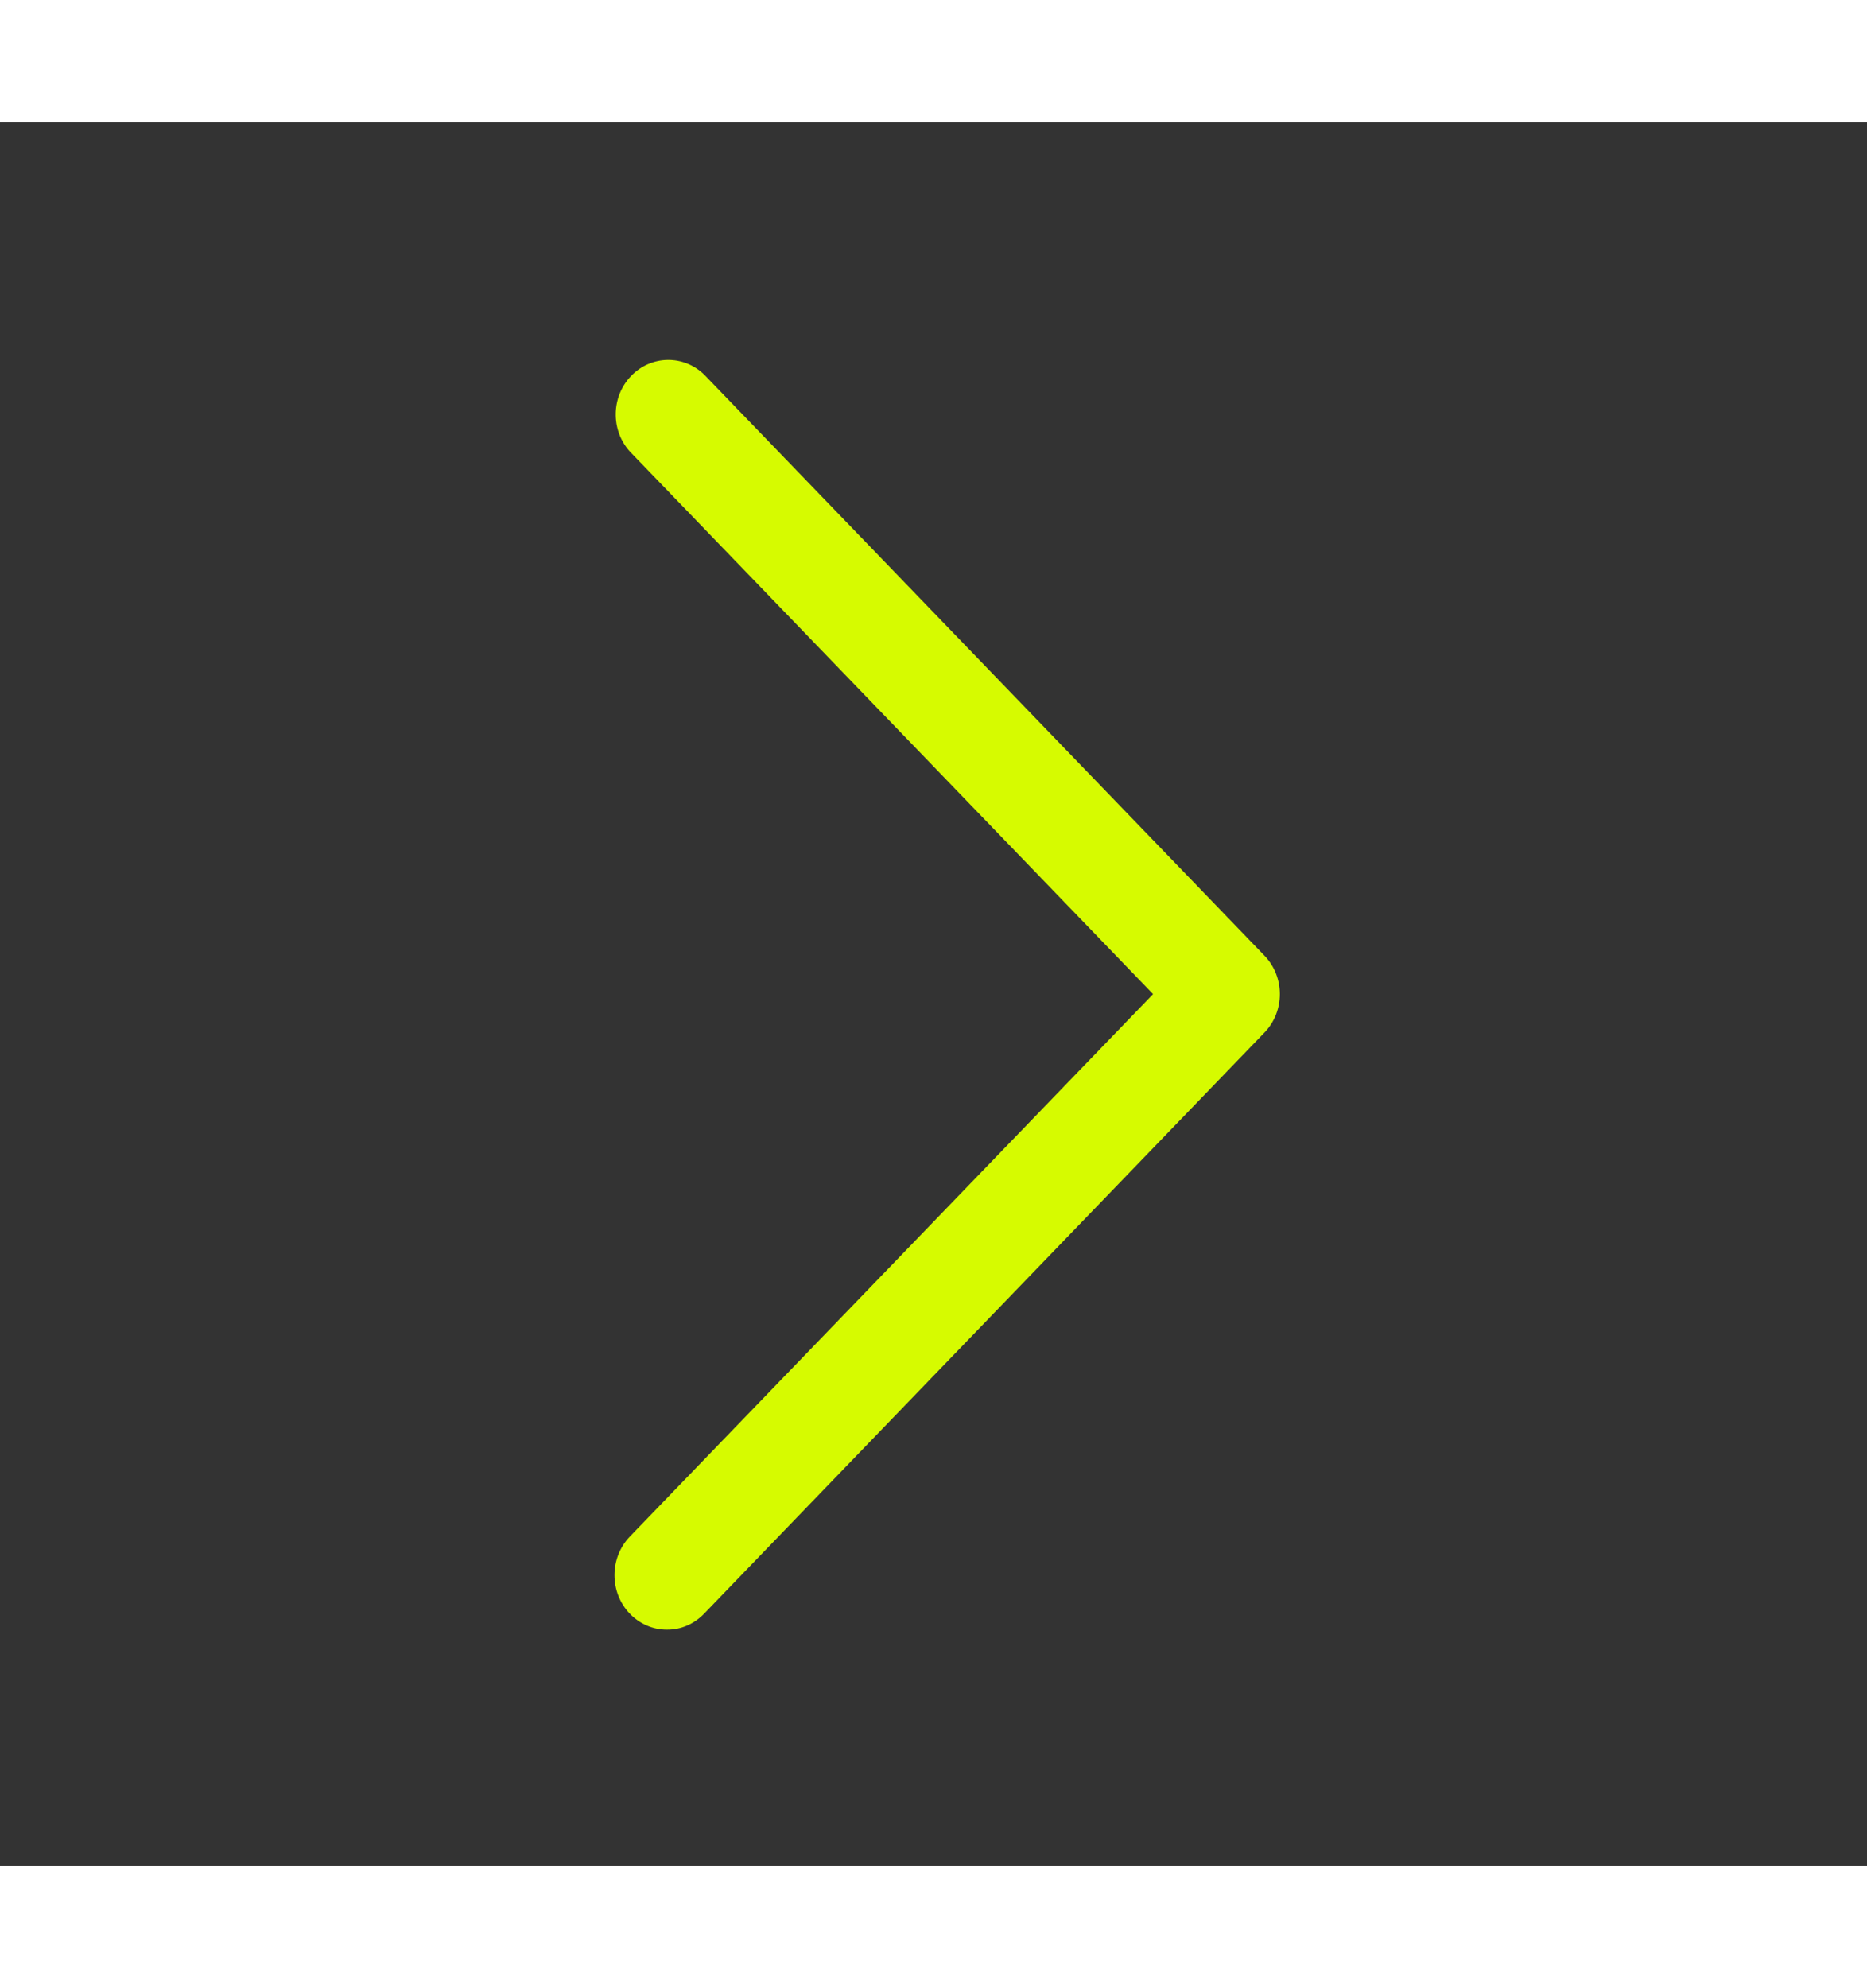 <svg width="15.5" height="16.5" viewBox="0 0 15 14" fill="none" xmlns="http://www.w3.org/2000/svg">
<rect x="0" y="0" width="15" height="14" fill="#333333" stroke="none"/>
<path d="M5.359 12.104C5.471 12.105 5.578 12.058 5.657 11.976L10.159 7.309C10.324 7.138 10.324 6.862 10.159 6.691L5.657 2.024C5.491 1.864 5.232 1.868 5.071 2.035C4.91 2.201 4.905 2.47 5.06 2.642L9.264 7L5.06 11.357C4.896 11.528 4.896 11.805 5.06 11.976C5.139 12.058 5.247 12.105 5.359 12.104Z" fill="#D6FB00"/>
</svg>
 